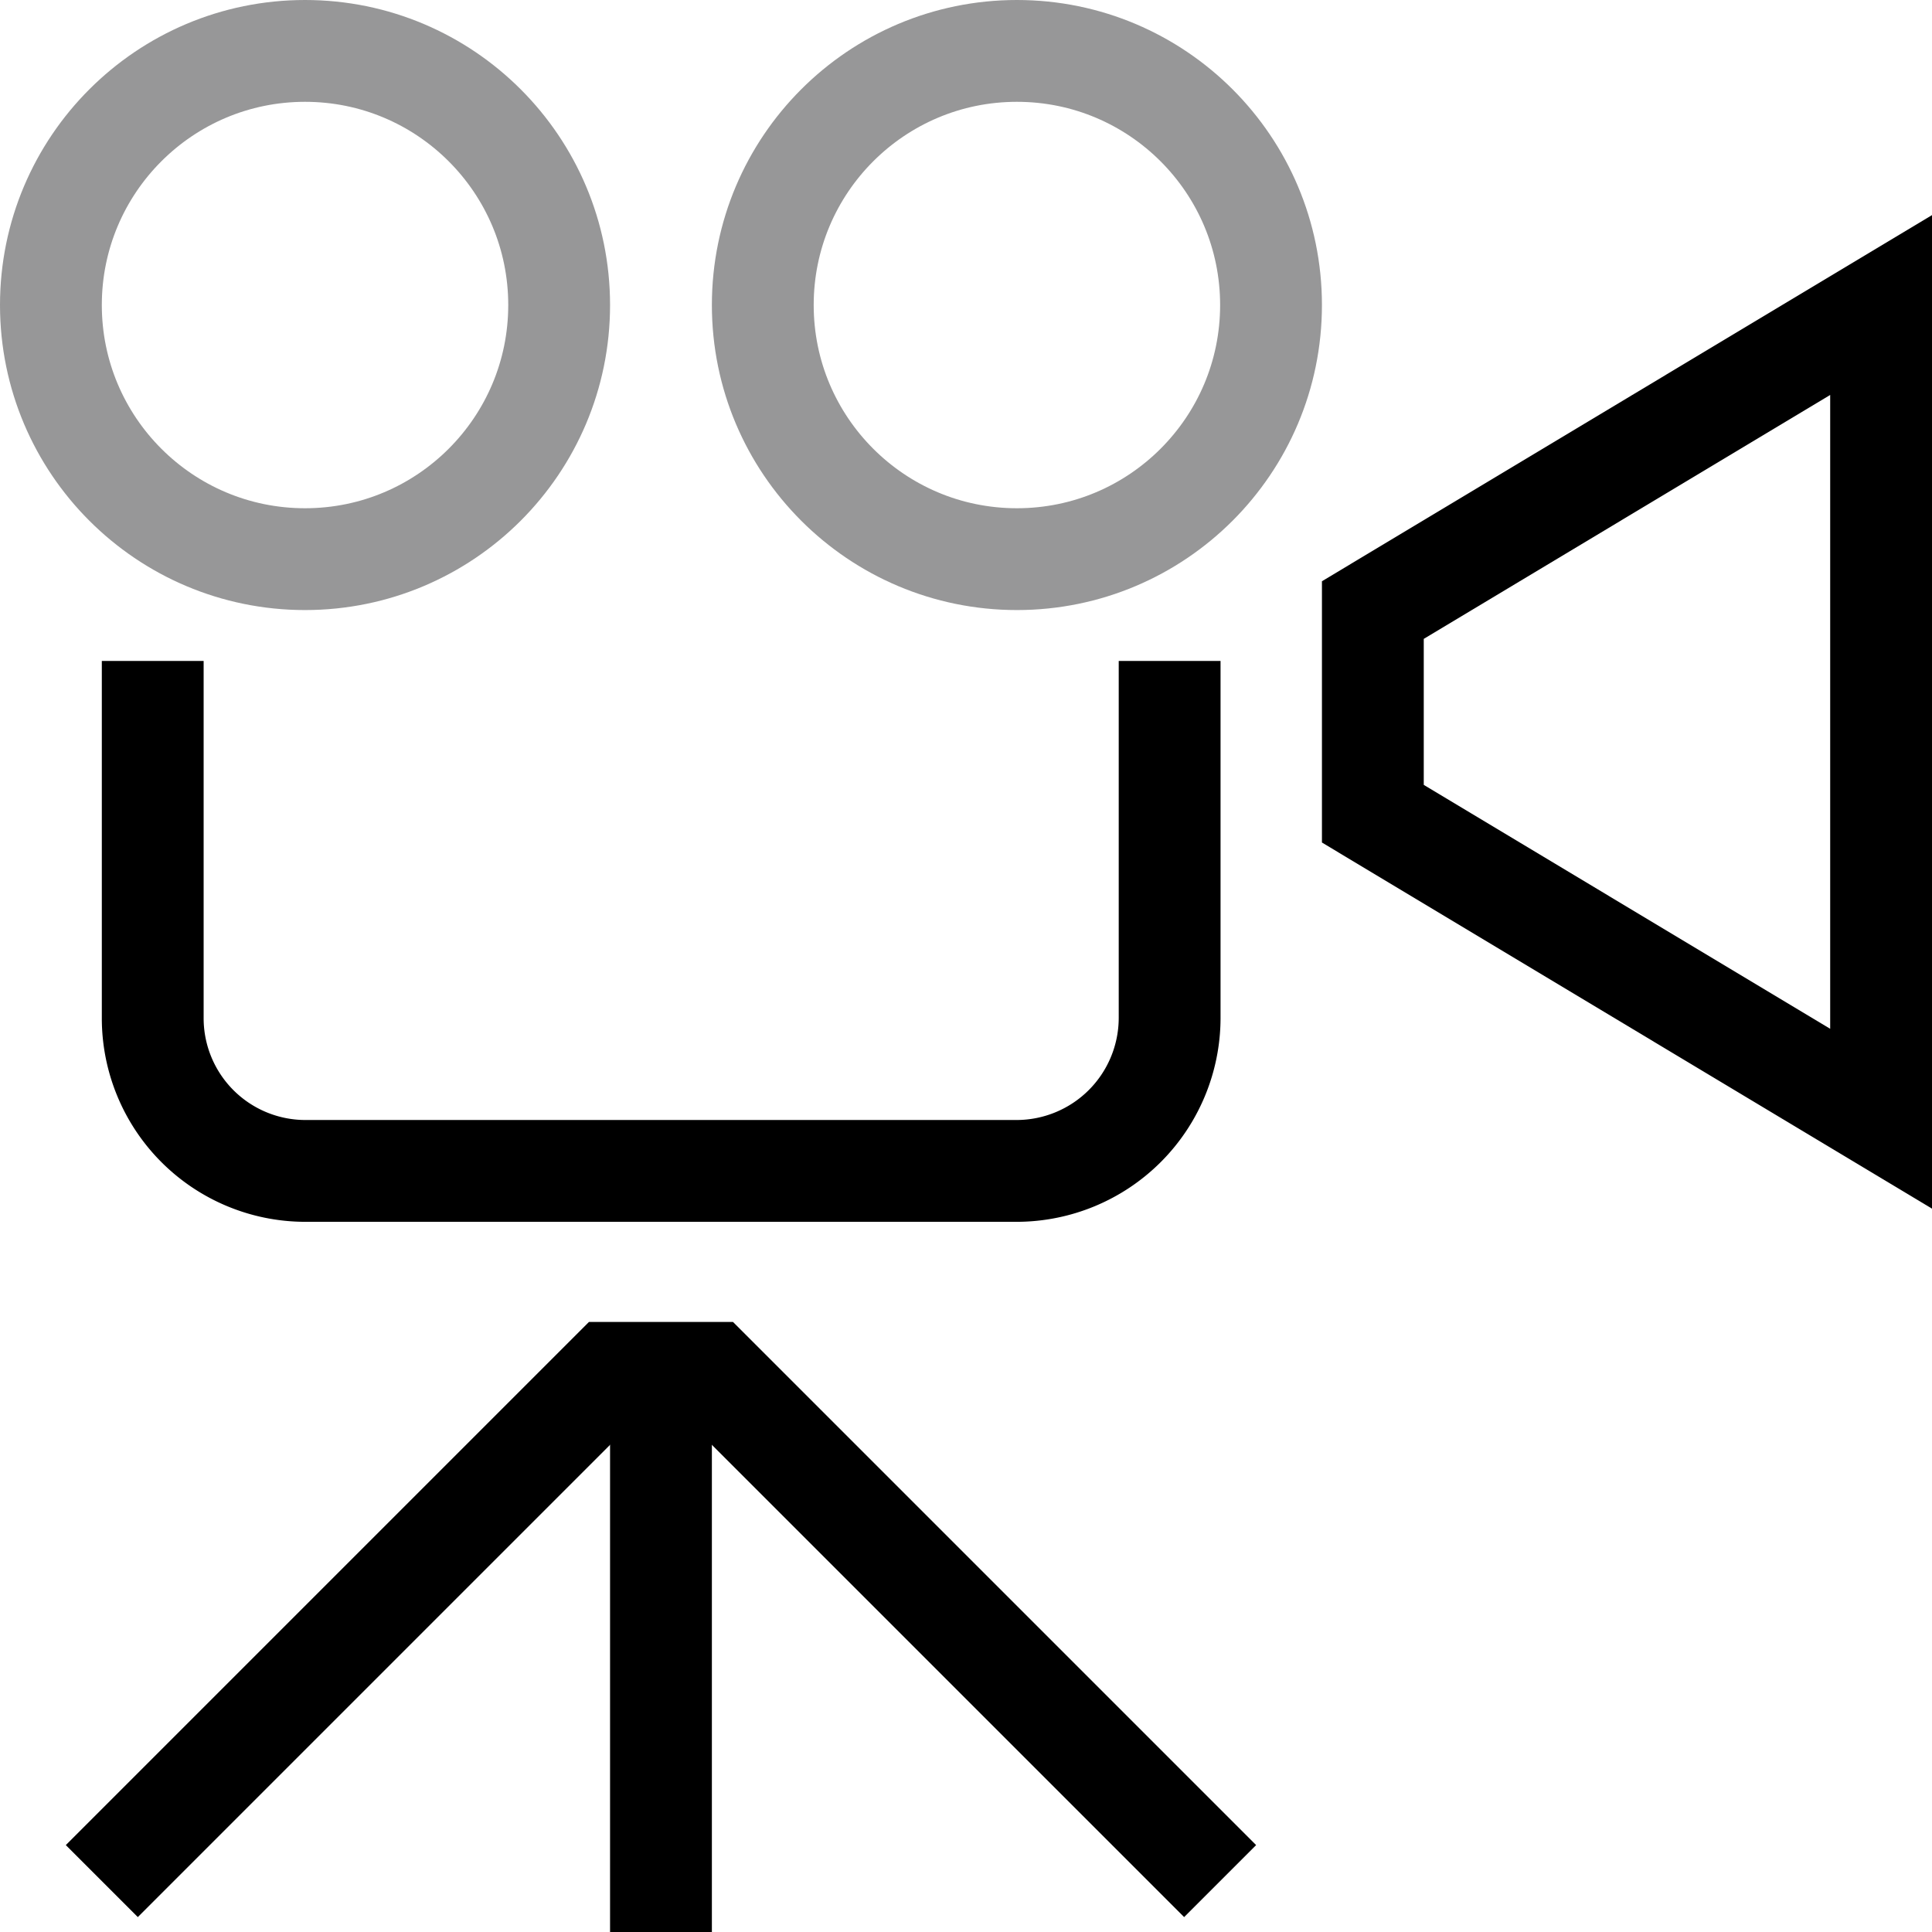<svg xmlns="http://www.w3.org/2000/svg" viewBox="0 0 45.54 45.54"><defs><style>.cls-1,.cls-2,.cls-3{fill:none;stroke-width:2.4px;}.cls-1,.cls-2{stroke:#000;}.cls-1,.cls-3{stroke-miterlimit:10;}.cls-2{stroke-miterlimit:3;}.cls-3{stroke:#979798;}</style></defs><g id="レイヤー_2" data-name="レイヤー 2"><g id="内容"><path class="cls-1" d="M27.57,15.58V24a3.61,3.61,0,0,1-3.6,3.6H7.19A3.6,3.6,0,0,1,3.6,24V15.58"/><polygon class="cls-2" points="44.34 26.37 32.36 19.18 32.36 14.38 44.34 7.19 44.34 26.37"/><circle class="cls-3" cx="7.19" cy="7.19" r="5.99"/><circle class="cls-3" cx="23.97" cy="7.19" r="5.99"/><line class="cls-1" x1="15.58" y1="32.36" x2="15.58" y2="45.54"/><polyline class="cls-1" points="2.4 44.34 14.38 32.36 16.78 32.36 28.76 44.34"/></g></g></svg>